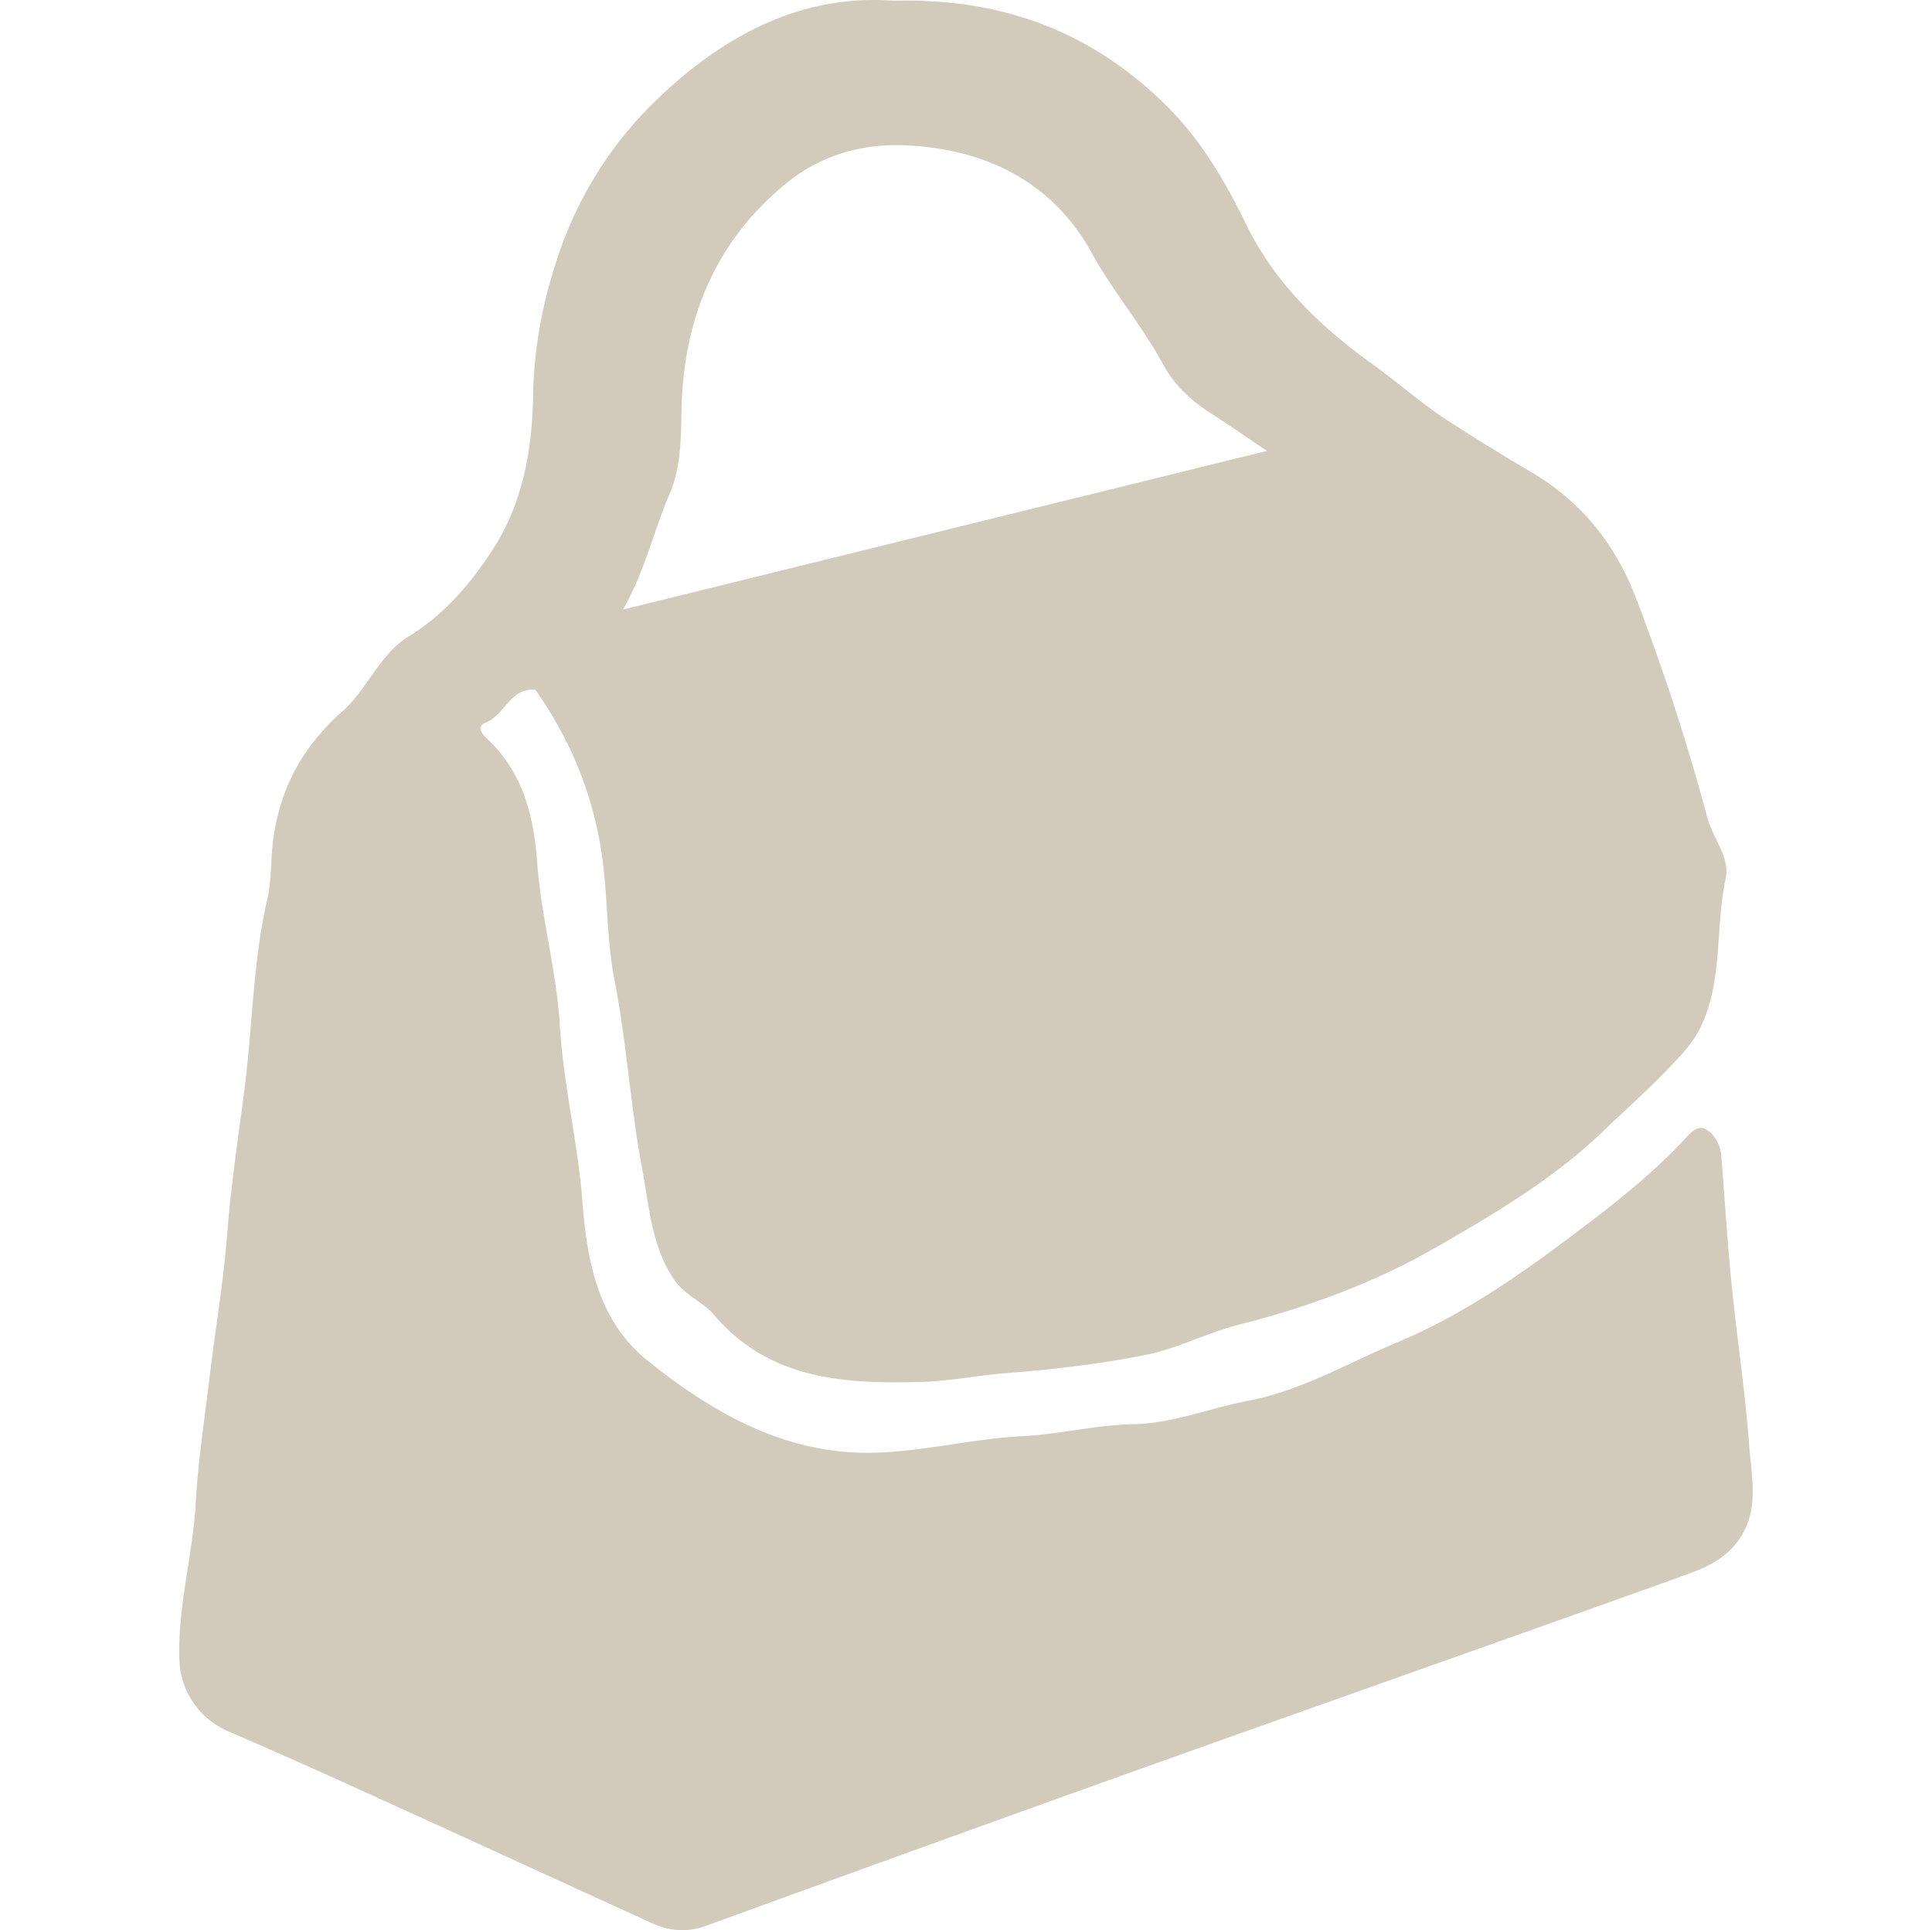 <svg xmlns="http://www.w3.org/2000/svg" viewBox="0 0 60.095 60.027"><defs/><path fill="#D2CBBC" fill-rule="evenodd" d="M27.786.024c3.443-.095 6.21 1.003 8.487 3.254 1.061 1.047 1.824 2.332 2.477 3.675.885 1.825 2.288 3.184 3.912 4.35.81.582 1.559 1.253 2.393 1.793a76.47 76.47 0 002.605 1.605c1.553.92 2.594 2.246 3.222 3.885a69.367 69.367 0 012.227 6.85c.171.64.71 1.224.567 1.893-.326 1.518-.078 3.124-.762 4.584-.266.567-.721 1.008-1.117 1.418-.618.639-1.297 1.24-1.945 1.863-1.537 1.477-3.381 2.562-5.187 3.601-1.88 1.082-3.972 1.856-6.116 2.398-.987.25-1.918.745-2.912.944-1.423.284-2.875.454-4.323.566-.894.07-1.782.251-2.663.275-2.372.068-4.722-.065-6.445-2.088-.358-.42-.915-.609-1.247-1.106-.698-1.046-.761-2.25-.981-3.418-.369-1.955-.482-3.945-.867-5.906-.242-1.232-.204-2.545-.381-3.812-.263-1.876-.956-3.59-2.042-5.144-.014-.021-.033-.054-.051-.056-.766-.057-.931.783-1.521 1.02-.333.134-.111.369.063.534 1.094 1.037 1.427 2.4 1.529 3.814.125 1.712.604 3.37.706 5.079.111 1.84.559 3.634.701 5.468.145 1.876.492 3.727 2.039 4.963 2.038 1.628 4.29 2.918 7.02 2.854 1.555-.036 3.082-.438 4.644-.516 1.145-.057 2.279-.35 3.422-.371 1.256-.023 2.392-.502 3.59-.73 1.651-.313 3.114-1.183 4.645-1.821 1.803-.753 3.46-1.854 5.046-3.033 1.34-.997 2.668-1.998 3.819-3.214.192-.203.429-.514.689-.389.274.132.478.462.507.812.111 1.325.188 2.654.32 3.978.17 1.701.43 3.396.555 5.1.074.996.335 2.039-.385 2.973-.477.618-1.154.852-1.814 1.089-5.523 1.981-11.059 3.926-16.583 5.899-4.56 1.629-9.113 3.277-13.663 4.933-.602.22-1.15.168-1.71-.089-3.033-1.388-6.065-2.778-9.102-4.158a234.983 234.983 0 00-4.077-1.81A2.493 2.493 0 015.58 51.62c-.058-1.652.417-3.244.509-4.881.073-1.297.271-2.588.427-3.88.184-1.521.44-3.034.558-4.559.114-1.48.34-2.943.529-4.411.254-1.975.263-3.979.712-5.93.138-.599.1-1.219.181-1.83.218-1.63.914-2.907 2.157-4.008.762-.675 1.16-1.778 2.053-2.325 1.116-.683 1.918-1.63 2.603-2.677.947-1.448 1.245-3.101 1.273-4.816.025-1.544.325-3.052.833-4.504a11.96 11.96 0 012.893-4.581c2.109-2.081 4.601-3.416 7.478-3.194zm11.623 13.999c-.63-.423-1.173-.805-1.732-1.16-.619-.394-1.15-.885-1.494-1.522-.653-1.213-1.554-2.255-2.224-3.474-1.22-2.216-3.324-3.255-5.854-3.35-1.352-.05-2.615.34-3.649 1.185-2.246 1.836-3.222 4.28-3.26 7.156-.011.835-.039 1.741-.36 2.484-.5 1.155-.763 2.392-1.458 3.616l20.031-4.935z" clip-rule="evenodd"/></svg>